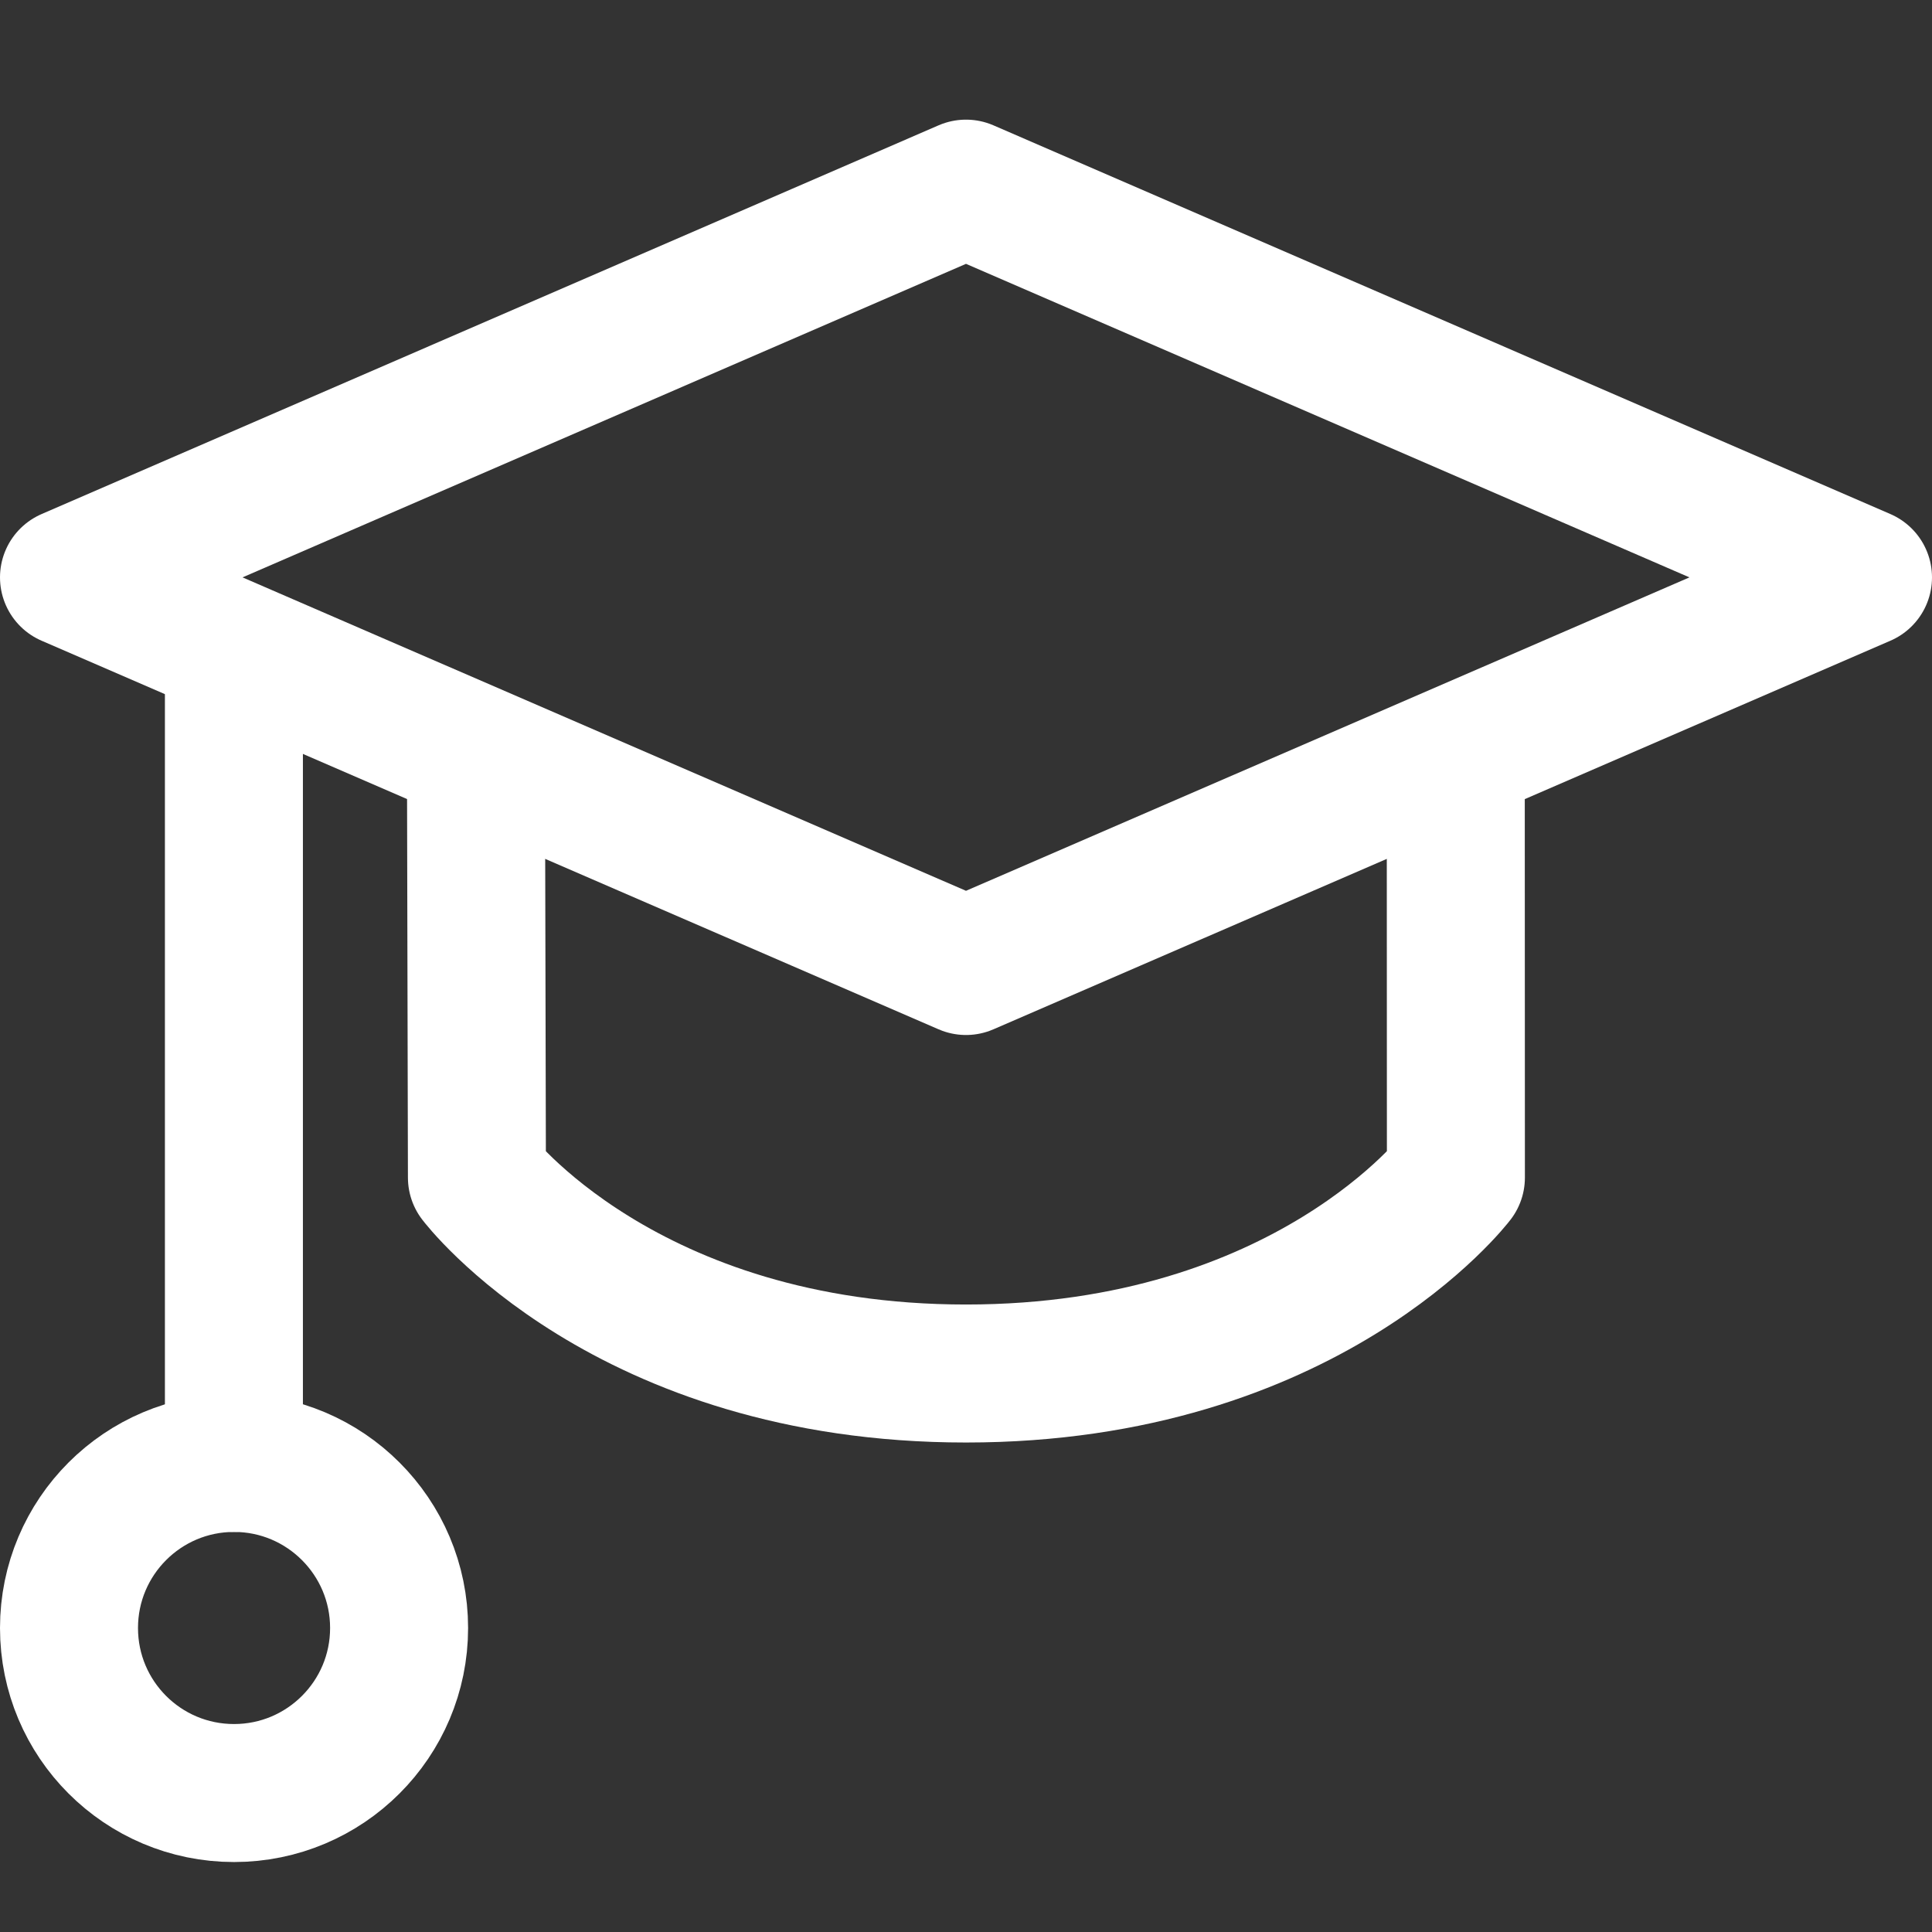 <svg width="32" height="32" viewBox="0 0 14 14" fill="none"
     xmlns="http://www.w3.org/2000/svg">
    <rect x="0" y="0" width="14" height="14" fill="#333333" stroke="none"/>
    <path d="M7 1.367L13.5 4.184L7 7L0.5 4.184L7 1.367Z" stroke="white"
          stroke-linecap="round" stroke-linejoin="round" />
    <path d="M3.449 5.469L3.456 8.533C3.456 8.533 4.529 9.953 7 9.953C9.471 9.953 10.55 8.533 10.55 8.533L10.549 5.469"
          stroke="white" stroke-linecap="round" stroke-linejoin="round" />
    <path d="M1.695 10.601V4.711" stroke="white" stroke-linecap="round"
          stroke-linejoin="round" />
    <path d="M1.696 12.993C2.356 12.993 2.892 12.458 2.892 11.797C2.892 11.137 2.356 10.601 1.696 10.601C1.035 10.601 0.5 11.137 0.5 11.797C0.5 12.458 1.035 12.993 1.696 12.993Z"
          stroke="white" stroke-linecap="round" stroke-linejoin="round" />
</svg>